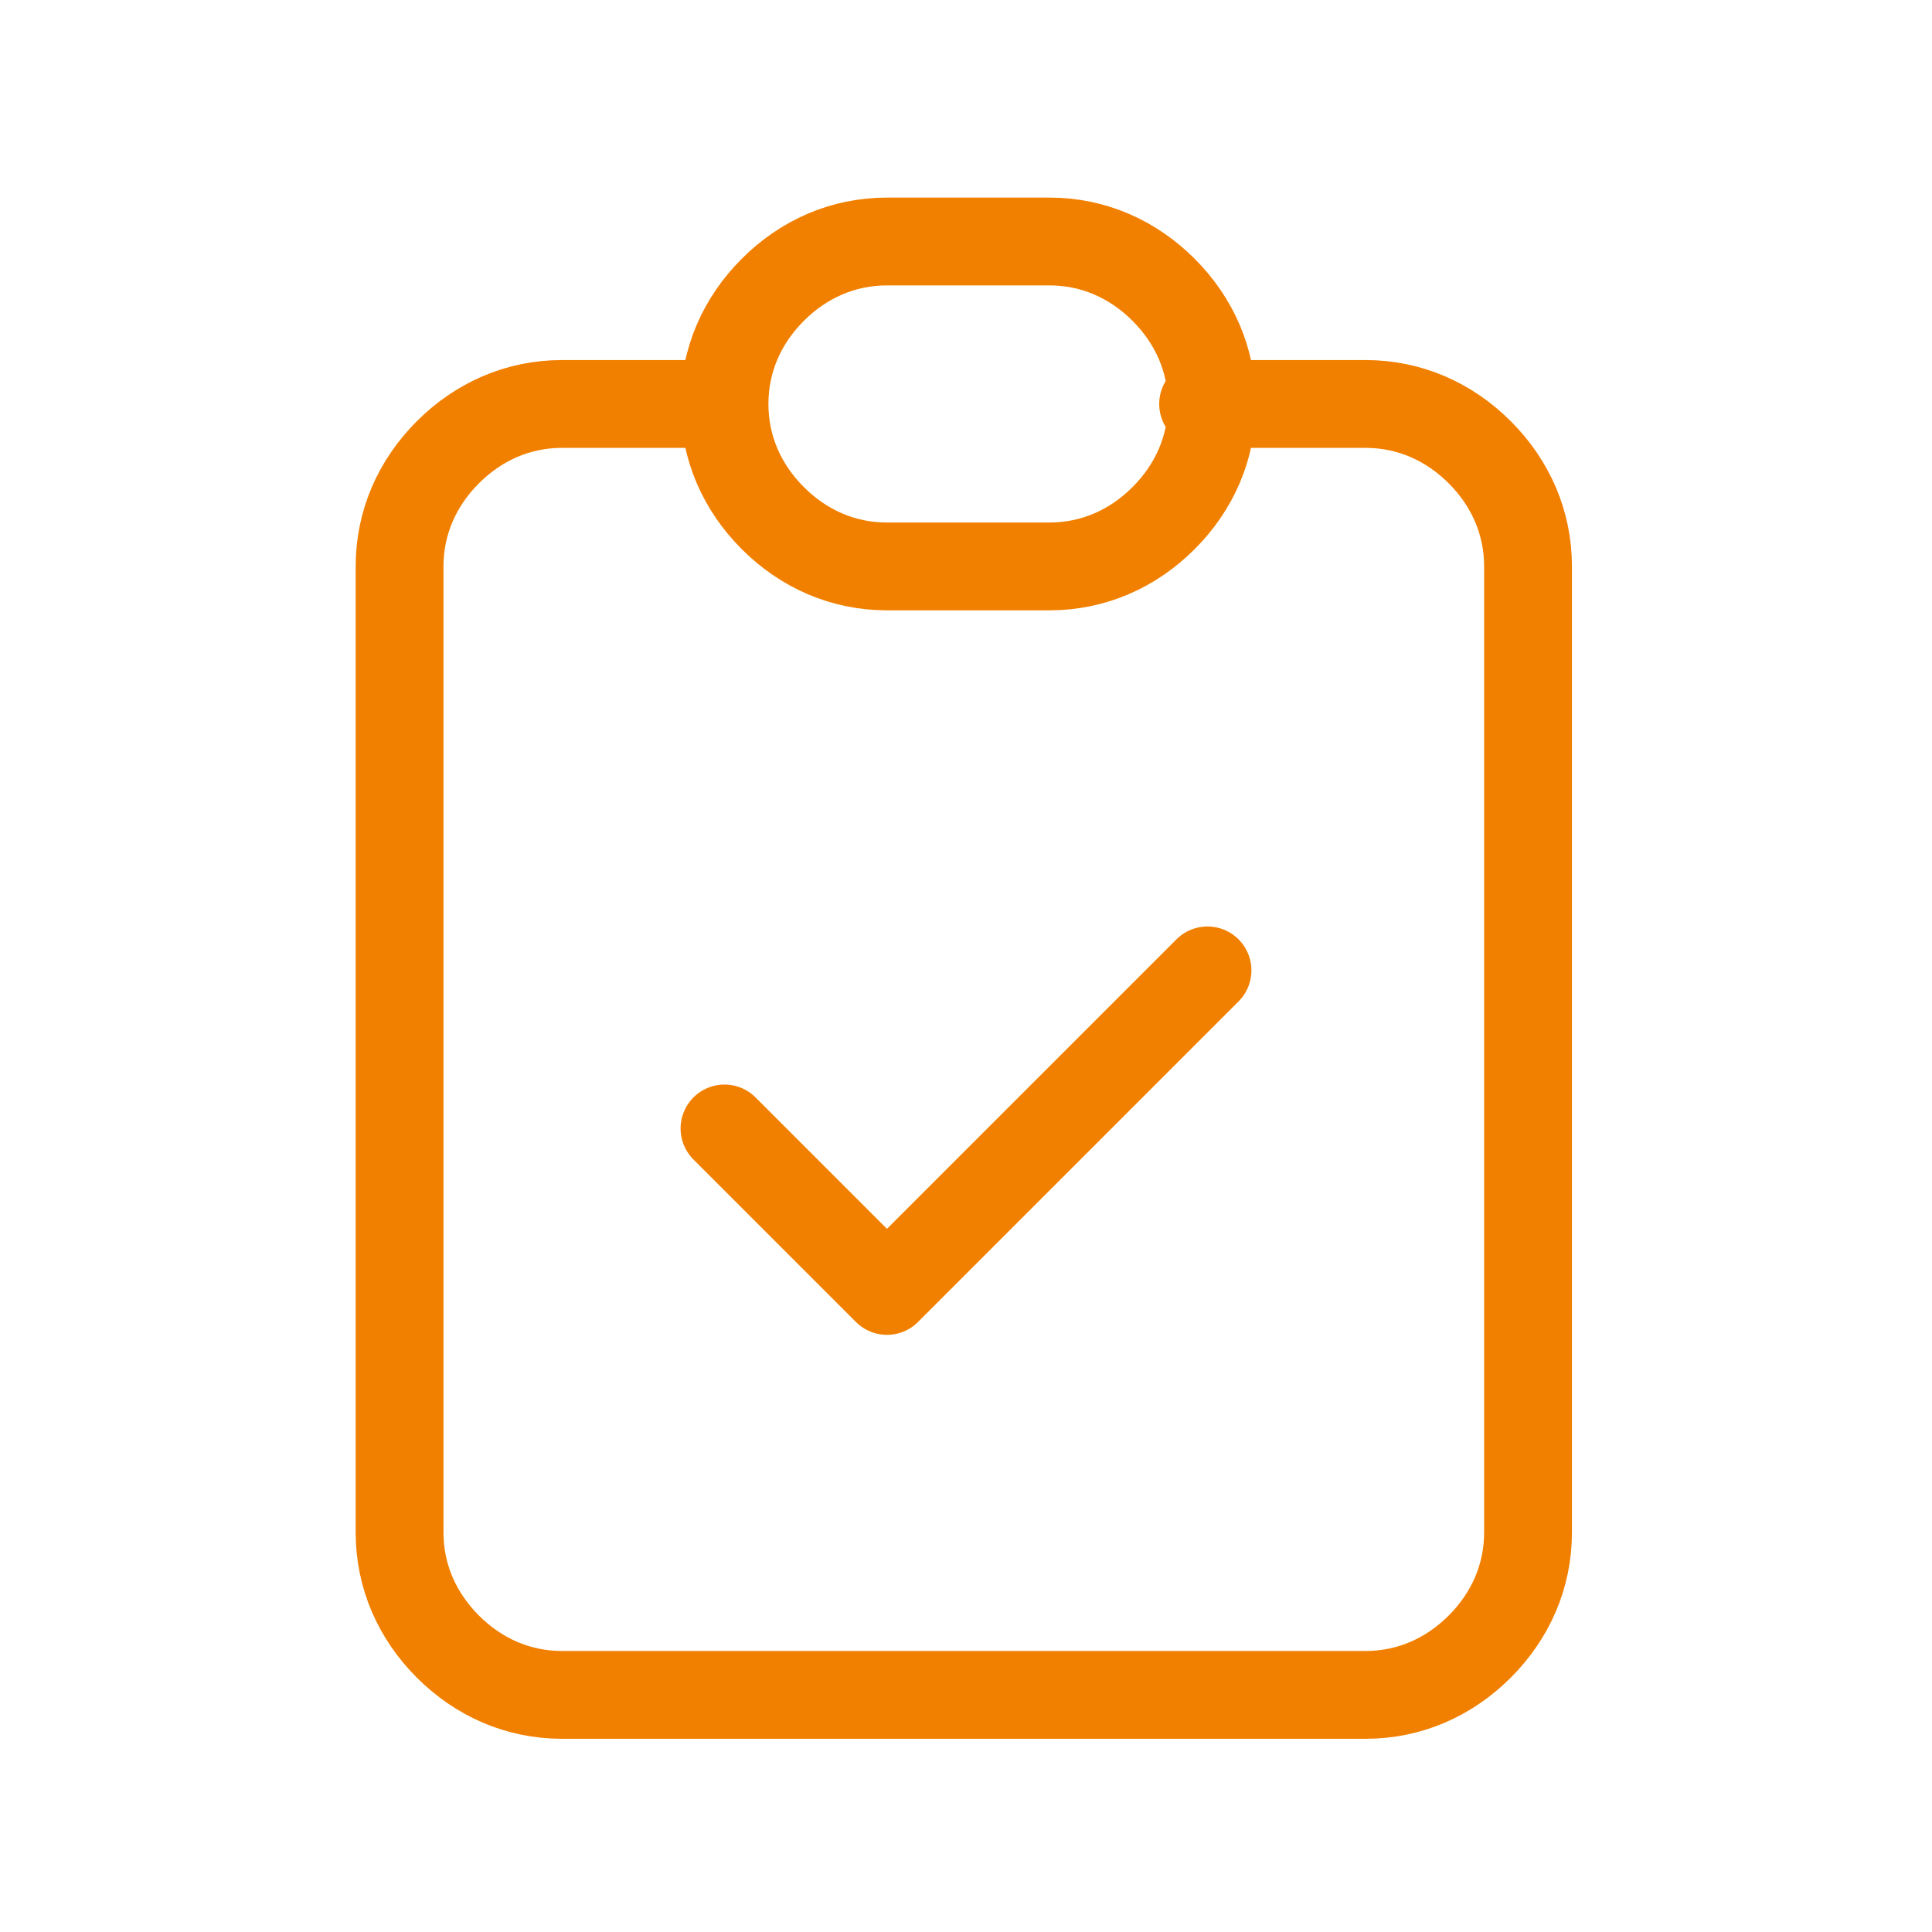 <?xml version="1.0" encoding="UTF-8"?> <svg xmlns="http://www.w3.org/2000/svg" xmlns:xlink="http://www.w3.org/1999/xlink" version="1.1" id="Camada_1" x="0px" y="0px" viewBox="0 0 44 44" style="enable-background:new 0 0 44 44;" xml:space="preserve"> <style type="text/css"> .st0{fill:none;stroke:#F28000;stroke-width:2;stroke-linecap:round;stroke-linejoin:round;} </style> <path class="st0" d="M16.5,9.2h-3.7c-1,0-1.9,0.4-2.6,1.1c-0.7,0.7-1.1,1.6-1.1,2.6v22c0,1,0.4,1.9,1.1,2.6c0.7,0.7,1.6,1.1,2.6,1.1 h18.3c1,0,1.9-0.4,2.6-1.1c0.7-0.7,1.1-1.6,1.1-2.6v-22c0-1-0.4-1.9-1.1-2.6c-0.7-0.7-1.6-1.1-2.6-1.1h-3.7 M16.5,9.2 c0,1,0.4,1.9,1.1,2.6c0.7,0.7,1.6,1.1,2.6,1.1h3.7c1,0,1.9-0.4,2.6-1.1c0.7-0.7,1.1-1.6,1.1-2.6 M16.5,9.2c0-1,0.4-1.9,1.1-2.6 c0.7-0.7,1.6-1.1,2.6-1.1h3.7c1,0,1.9,0.4,2.6,1.1c0.7,0.7,1.1,1.6,1.1,2.6 M16.5,25.7l3.7,3.7l7.3-7.3"></path> </svg> 
